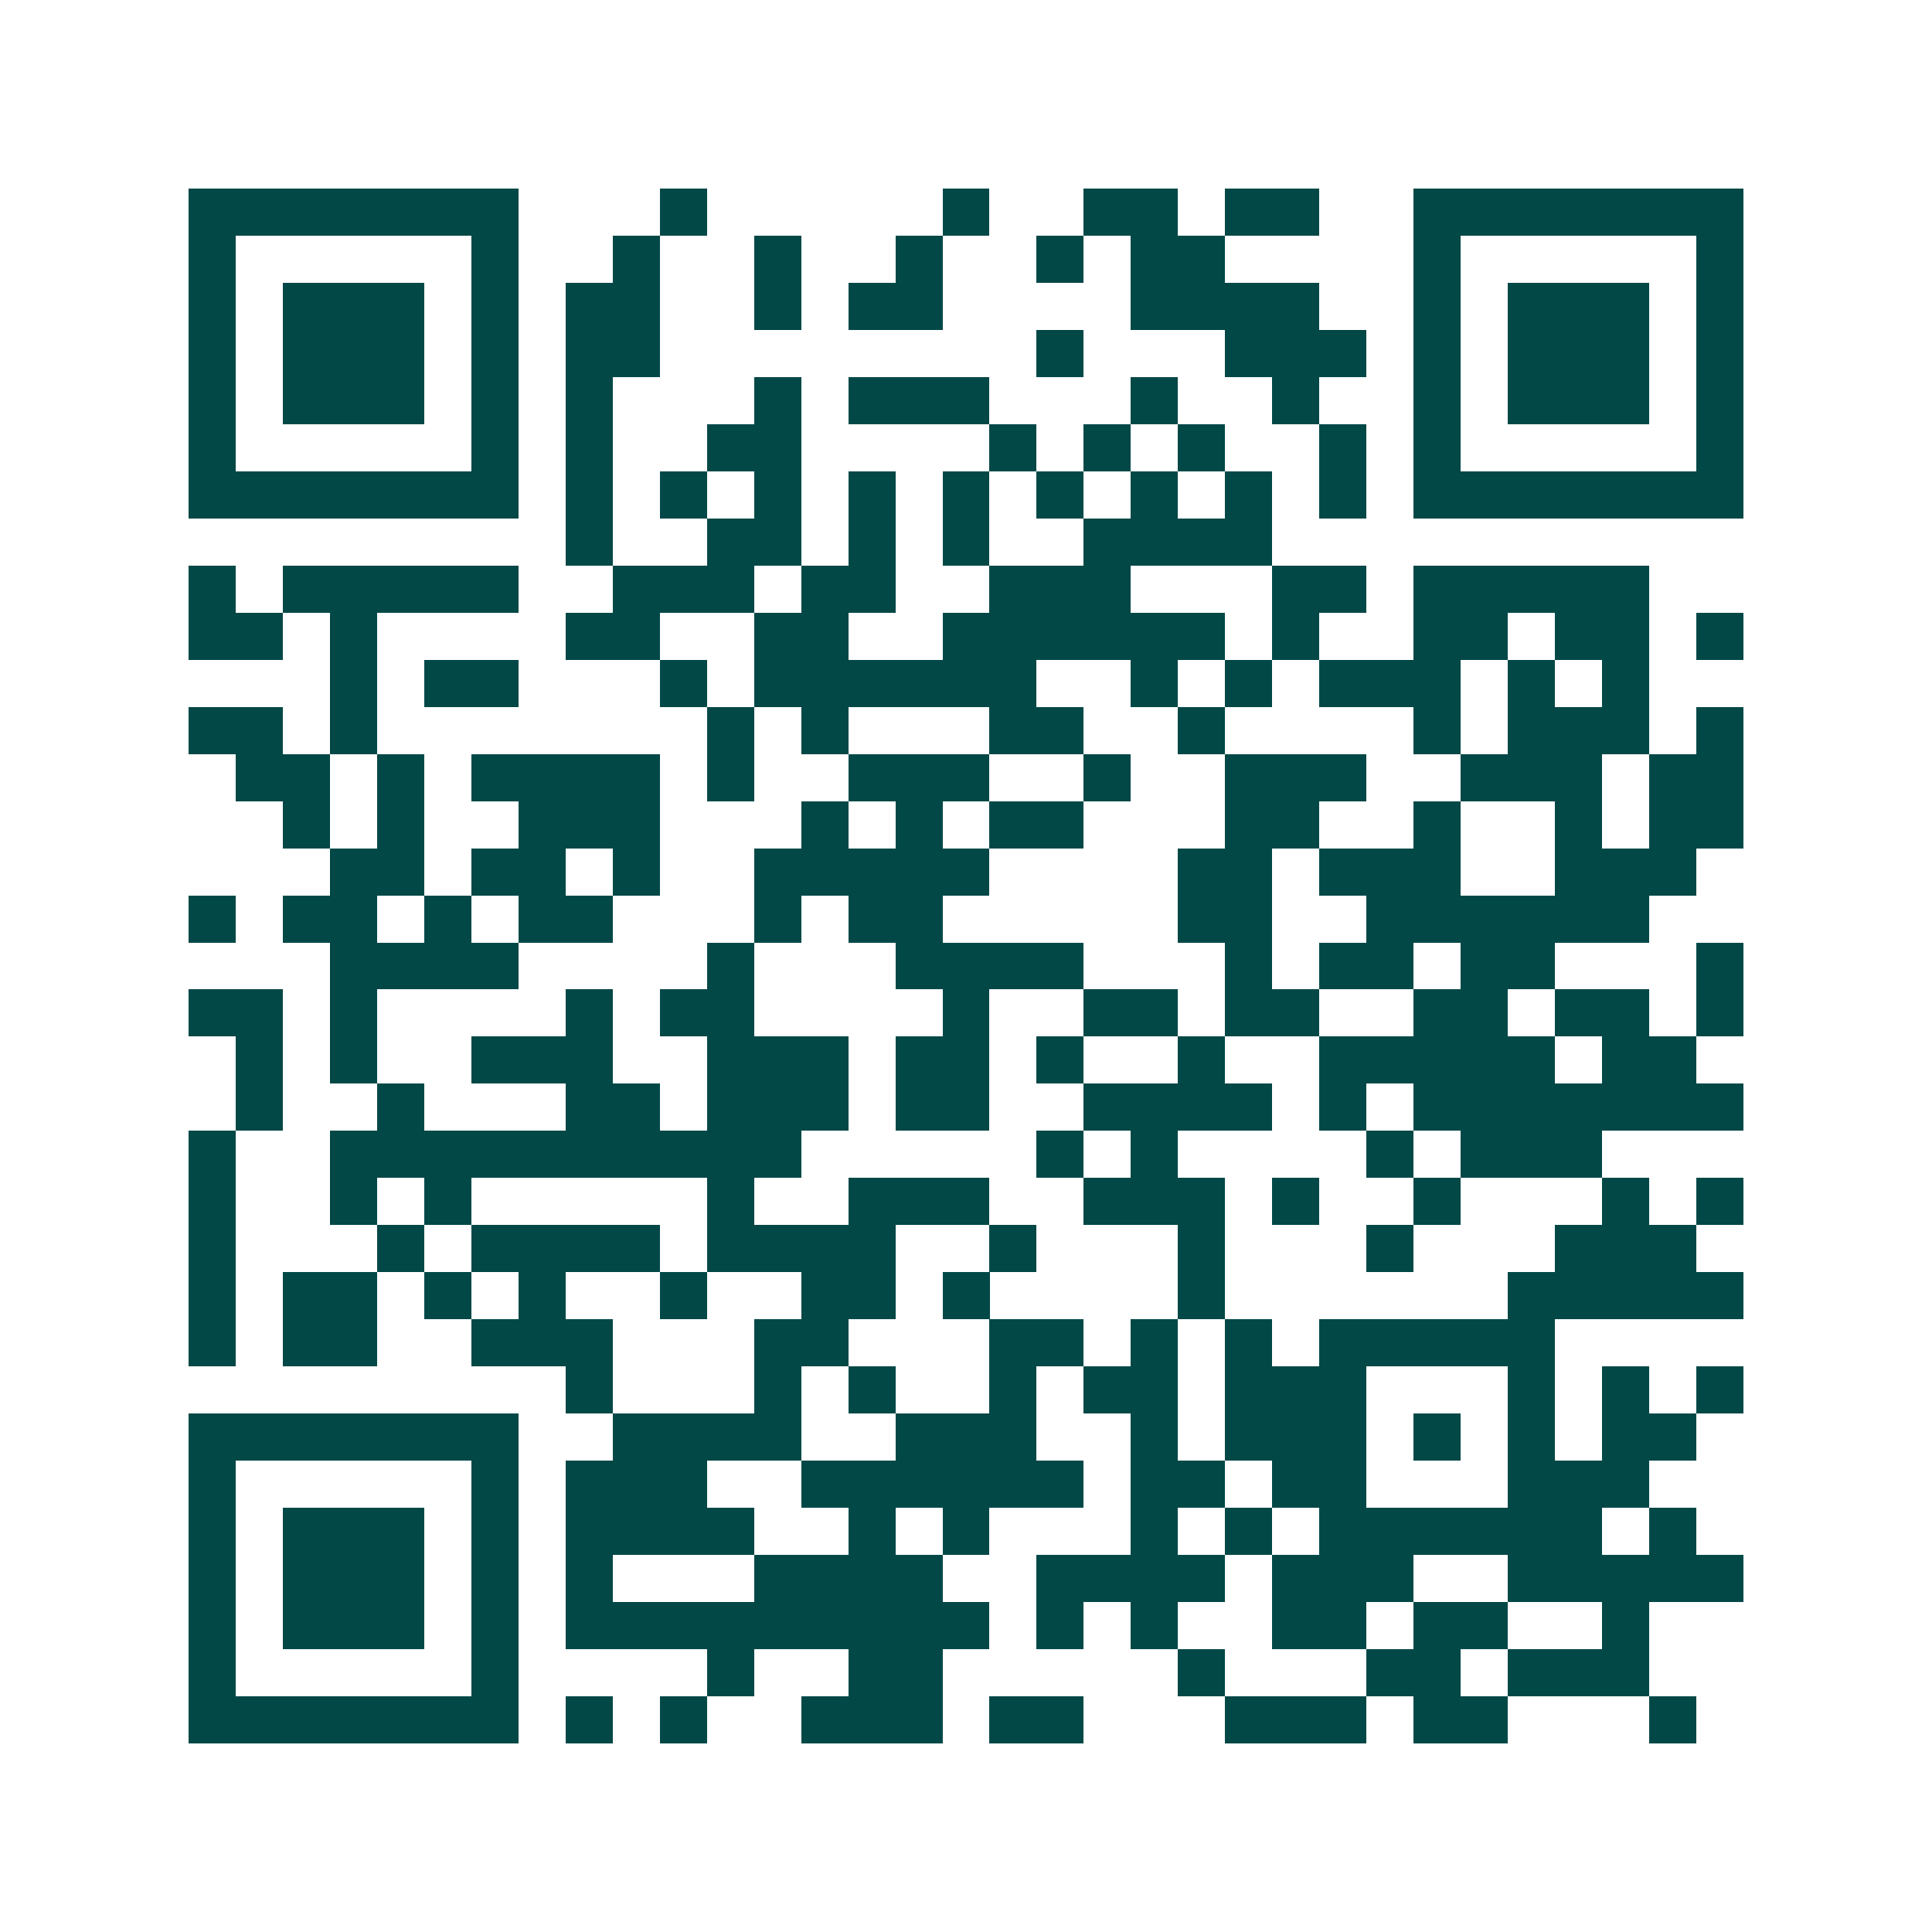 <svg xmlns="http://www.w3.org/2000/svg" width="200" height="200" viewBox="0 0 41 41" shape-rendering="crispEdges"><path fill="#ffffff" d="M0 0h41v41H0z"/><path stroke="#014847" d="M4 4.5h7m3 0h1m5 0h1m2 0h2m1 0h2m2 0h7M4 5.5h1m5 0h1m2 0h1m2 0h1m2 0h1m2 0h1m1 0h2m4 0h1m5 0h1M4 6.5h1m1 0h3m1 0h1m1 0h2m2 0h1m1 0h2m4 0h4m2 0h1m1 0h3m1 0h1M4 7.5h1m1 0h3m1 0h1m1 0h2m8 0h1m3 0h3m1 0h1m1 0h3m1 0h1M4 8.5h1m1 0h3m1 0h1m1 0h1m3 0h1m1 0h3m3 0h1m2 0h1m2 0h1m1 0h3m1 0h1M4 9.5h1m5 0h1m1 0h1m2 0h2m4 0h1m1 0h1m1 0h1m2 0h1m1 0h1m5 0h1M4 10.5h7m1 0h1m1 0h1m1 0h1m1 0h1m1 0h1m1 0h1m1 0h1m1 0h1m1 0h1m1 0h7M12 11.5h1m2 0h2m1 0h1m1 0h1m2 0h4M4 12.5h1m1 0h5m2 0h3m1 0h2m2 0h3m3 0h2m1 0h5M4 13.5h2m1 0h1m4 0h2m2 0h2m2 0h6m1 0h1m2 0h2m1 0h2m1 0h1M7 14.5h1m1 0h2m3 0h1m1 0h6m2 0h1m1 0h1m1 0h3m1 0h1m1 0h1M4 15.5h2m1 0h1m7 0h1m1 0h1m3 0h2m2 0h1m4 0h1m1 0h3m1 0h1M5 16.5h2m1 0h1m1 0h4m1 0h1m2 0h3m2 0h1m2 0h3m2 0h3m1 0h2M6 17.5h1m1 0h1m2 0h3m3 0h1m1 0h1m1 0h2m3 0h2m2 0h1m2 0h1m1 0h2M7 18.5h2m1 0h2m1 0h1m2 0h5m4 0h2m1 0h3m2 0h3M4 19.5h1m1 0h2m1 0h1m1 0h2m3 0h1m1 0h2m5 0h2m2 0h6M7 20.5h4m4 0h1m3 0h4m3 0h1m1 0h2m1 0h2m3 0h1M4 21.5h2m1 0h1m4 0h1m1 0h2m4 0h1m2 0h2m1 0h2m2 0h2m1 0h2m1 0h1M5 22.5h1m1 0h1m2 0h3m2 0h3m1 0h2m1 0h1m2 0h1m2 0h5m1 0h2M5 23.5h1m2 0h1m3 0h2m1 0h3m1 0h2m2 0h4m1 0h1m1 0h7M4 24.5h1m2 0h10m5 0h1m1 0h1m4 0h1m1 0h3M4 25.5h1m2 0h1m1 0h1m5 0h1m2 0h3m2 0h3m1 0h1m2 0h1m3 0h1m1 0h1M4 26.5h1m3 0h1m1 0h4m1 0h4m2 0h1m3 0h1m3 0h1m3 0h3M4 27.5h1m1 0h2m1 0h1m1 0h1m2 0h1m2 0h2m1 0h1m4 0h1m6 0h5M4 28.5h1m1 0h2m2 0h3m3 0h2m3 0h2m1 0h1m1 0h1m1 0h5M12 29.5h1m3 0h1m1 0h1m2 0h1m1 0h2m1 0h3m3 0h1m1 0h1m1 0h1M4 30.5h7m2 0h4m2 0h3m2 0h1m1 0h3m1 0h1m1 0h1m1 0h2M4 31.5h1m5 0h1m1 0h3m2 0h6m1 0h2m1 0h2m3 0h3M4 32.5h1m1 0h3m1 0h1m1 0h4m2 0h1m1 0h1m3 0h1m1 0h1m1 0h6m1 0h1M4 33.5h1m1 0h3m1 0h1m1 0h1m3 0h4m2 0h4m1 0h3m2 0h5M4 34.5h1m1 0h3m1 0h1m1 0h9m1 0h1m1 0h1m2 0h2m1 0h2m2 0h1M4 35.5h1m5 0h1m4 0h1m2 0h2m5 0h1m3 0h2m1 0h3M4 36.5h7m1 0h1m1 0h1m2 0h3m1 0h2m3 0h3m1 0h2m3 0h1"/></svg>
